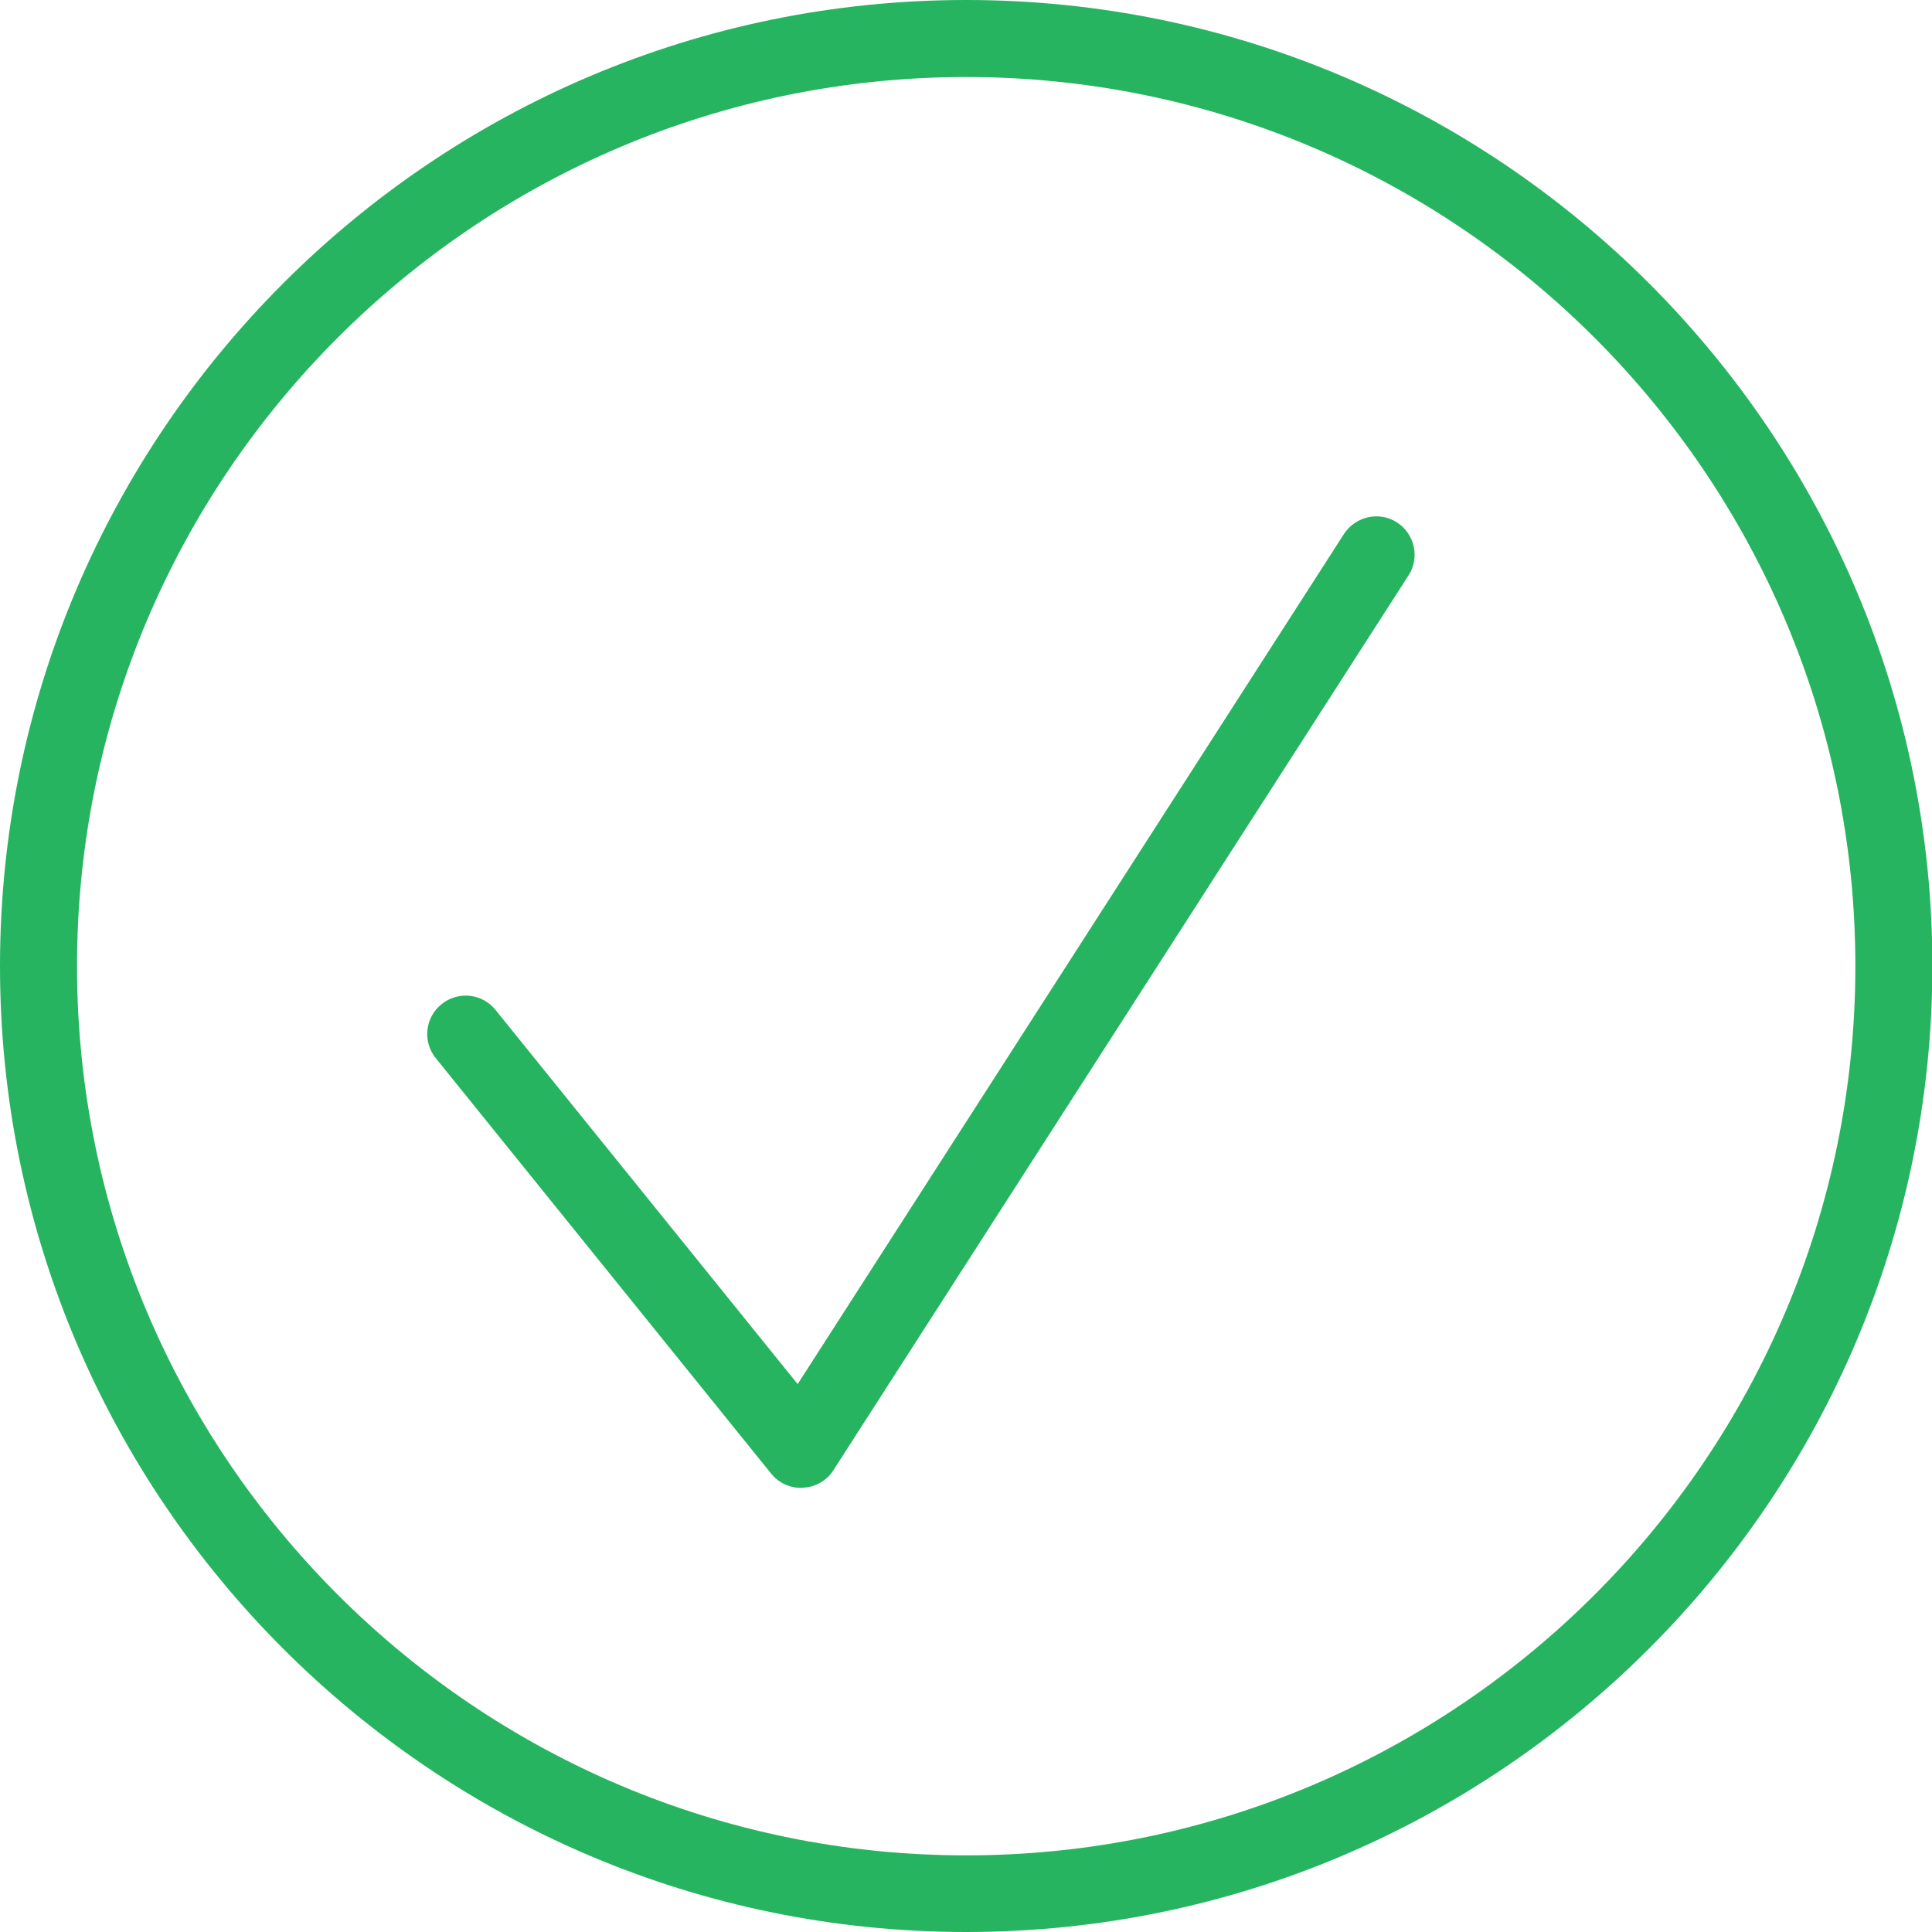 <svg width="15" height="15" viewBox="0 0 15 15" fill="none" xmlns="http://www.w3.org/2000/svg">
<g clip-path="url(#clip0)">
<path d="M7.501 0.598C3.694 0.598 0.598 3.694 0.598 7.501C0.598 11.309 3.694 14.405 7.501 14.405C11.309 14.405 14.405 11.309 14.405 7.501C14.405 3.694 11.306 0.598 7.501 0.598ZM7.501 15C3.364 15 0 11.636 0 7.501C0 3.364 3.364 0 7.501 0C11.636 0 15.003 3.364 15.003 7.501C15 11.636 11.636 15 7.501 15Z" fill="#26B460"/>
<path d="M6.22 11.552C6.13 11.552 6.044 11.512 5.987 11.441L3.383 8.215C3.28 8.088 3.299 7.899 3.429 7.796C3.556 7.693 3.745 7.712 3.848 7.842L6.193 10.746L10.435 4.145C10.525 4.008 10.709 3.967 10.846 4.056C10.984 4.145 11.025 4.329 10.936 4.467L6.471 11.414C6.42 11.495 6.33 11.547 6.236 11.55C6.23 11.552 6.225 11.552 6.22 11.552Z" fill="#26B460"/>
</g>
<defs>
<clipPath id="clip0">
<rect width="15" height="15" fill="white"/>
</clipPath>
</defs>
</svg>
